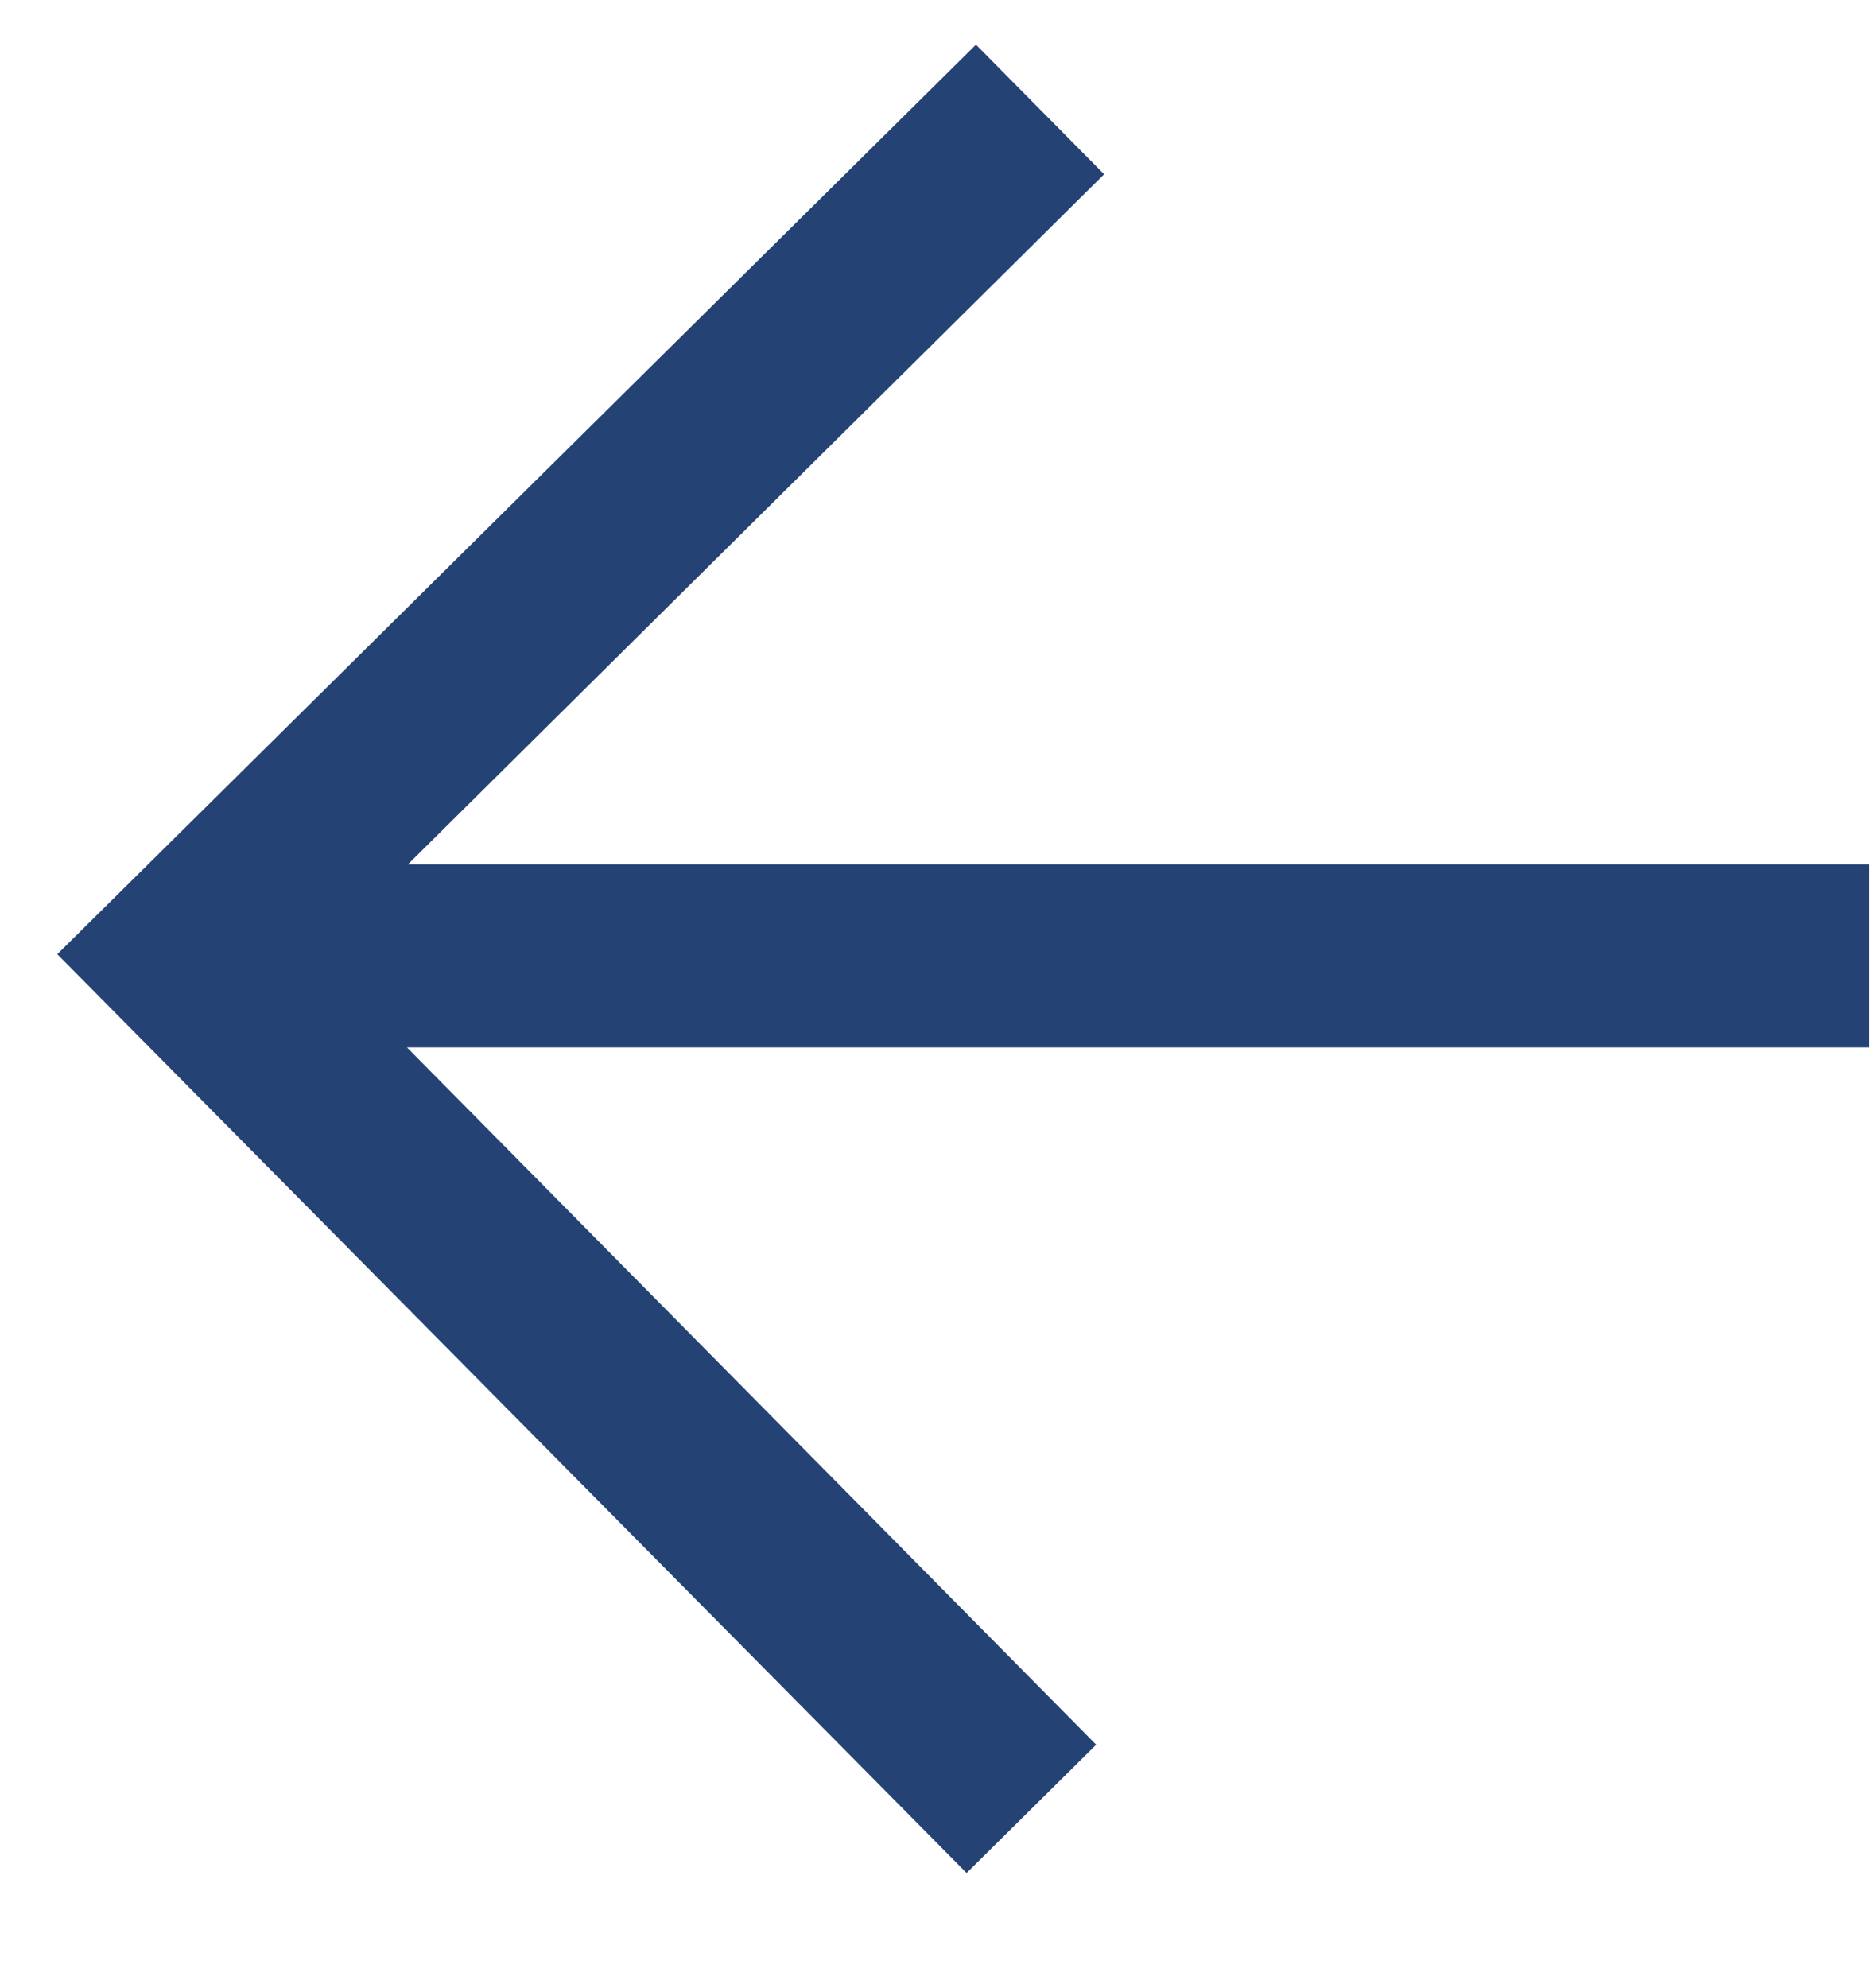 <svg width="16" height="17" viewBox="0 0 16 17" fill="none" xmlns="http://www.w3.org/2000/svg">
<path d="M0.49 8.159L8.266 16.015L9.374 14.918L3.48 8.956L15.986 8.956L15.986 7.392L3.487 7.392L9.442 1.49L8.346 0.382L0.49 8.159Z" fill="#244274"/>
</svg>
